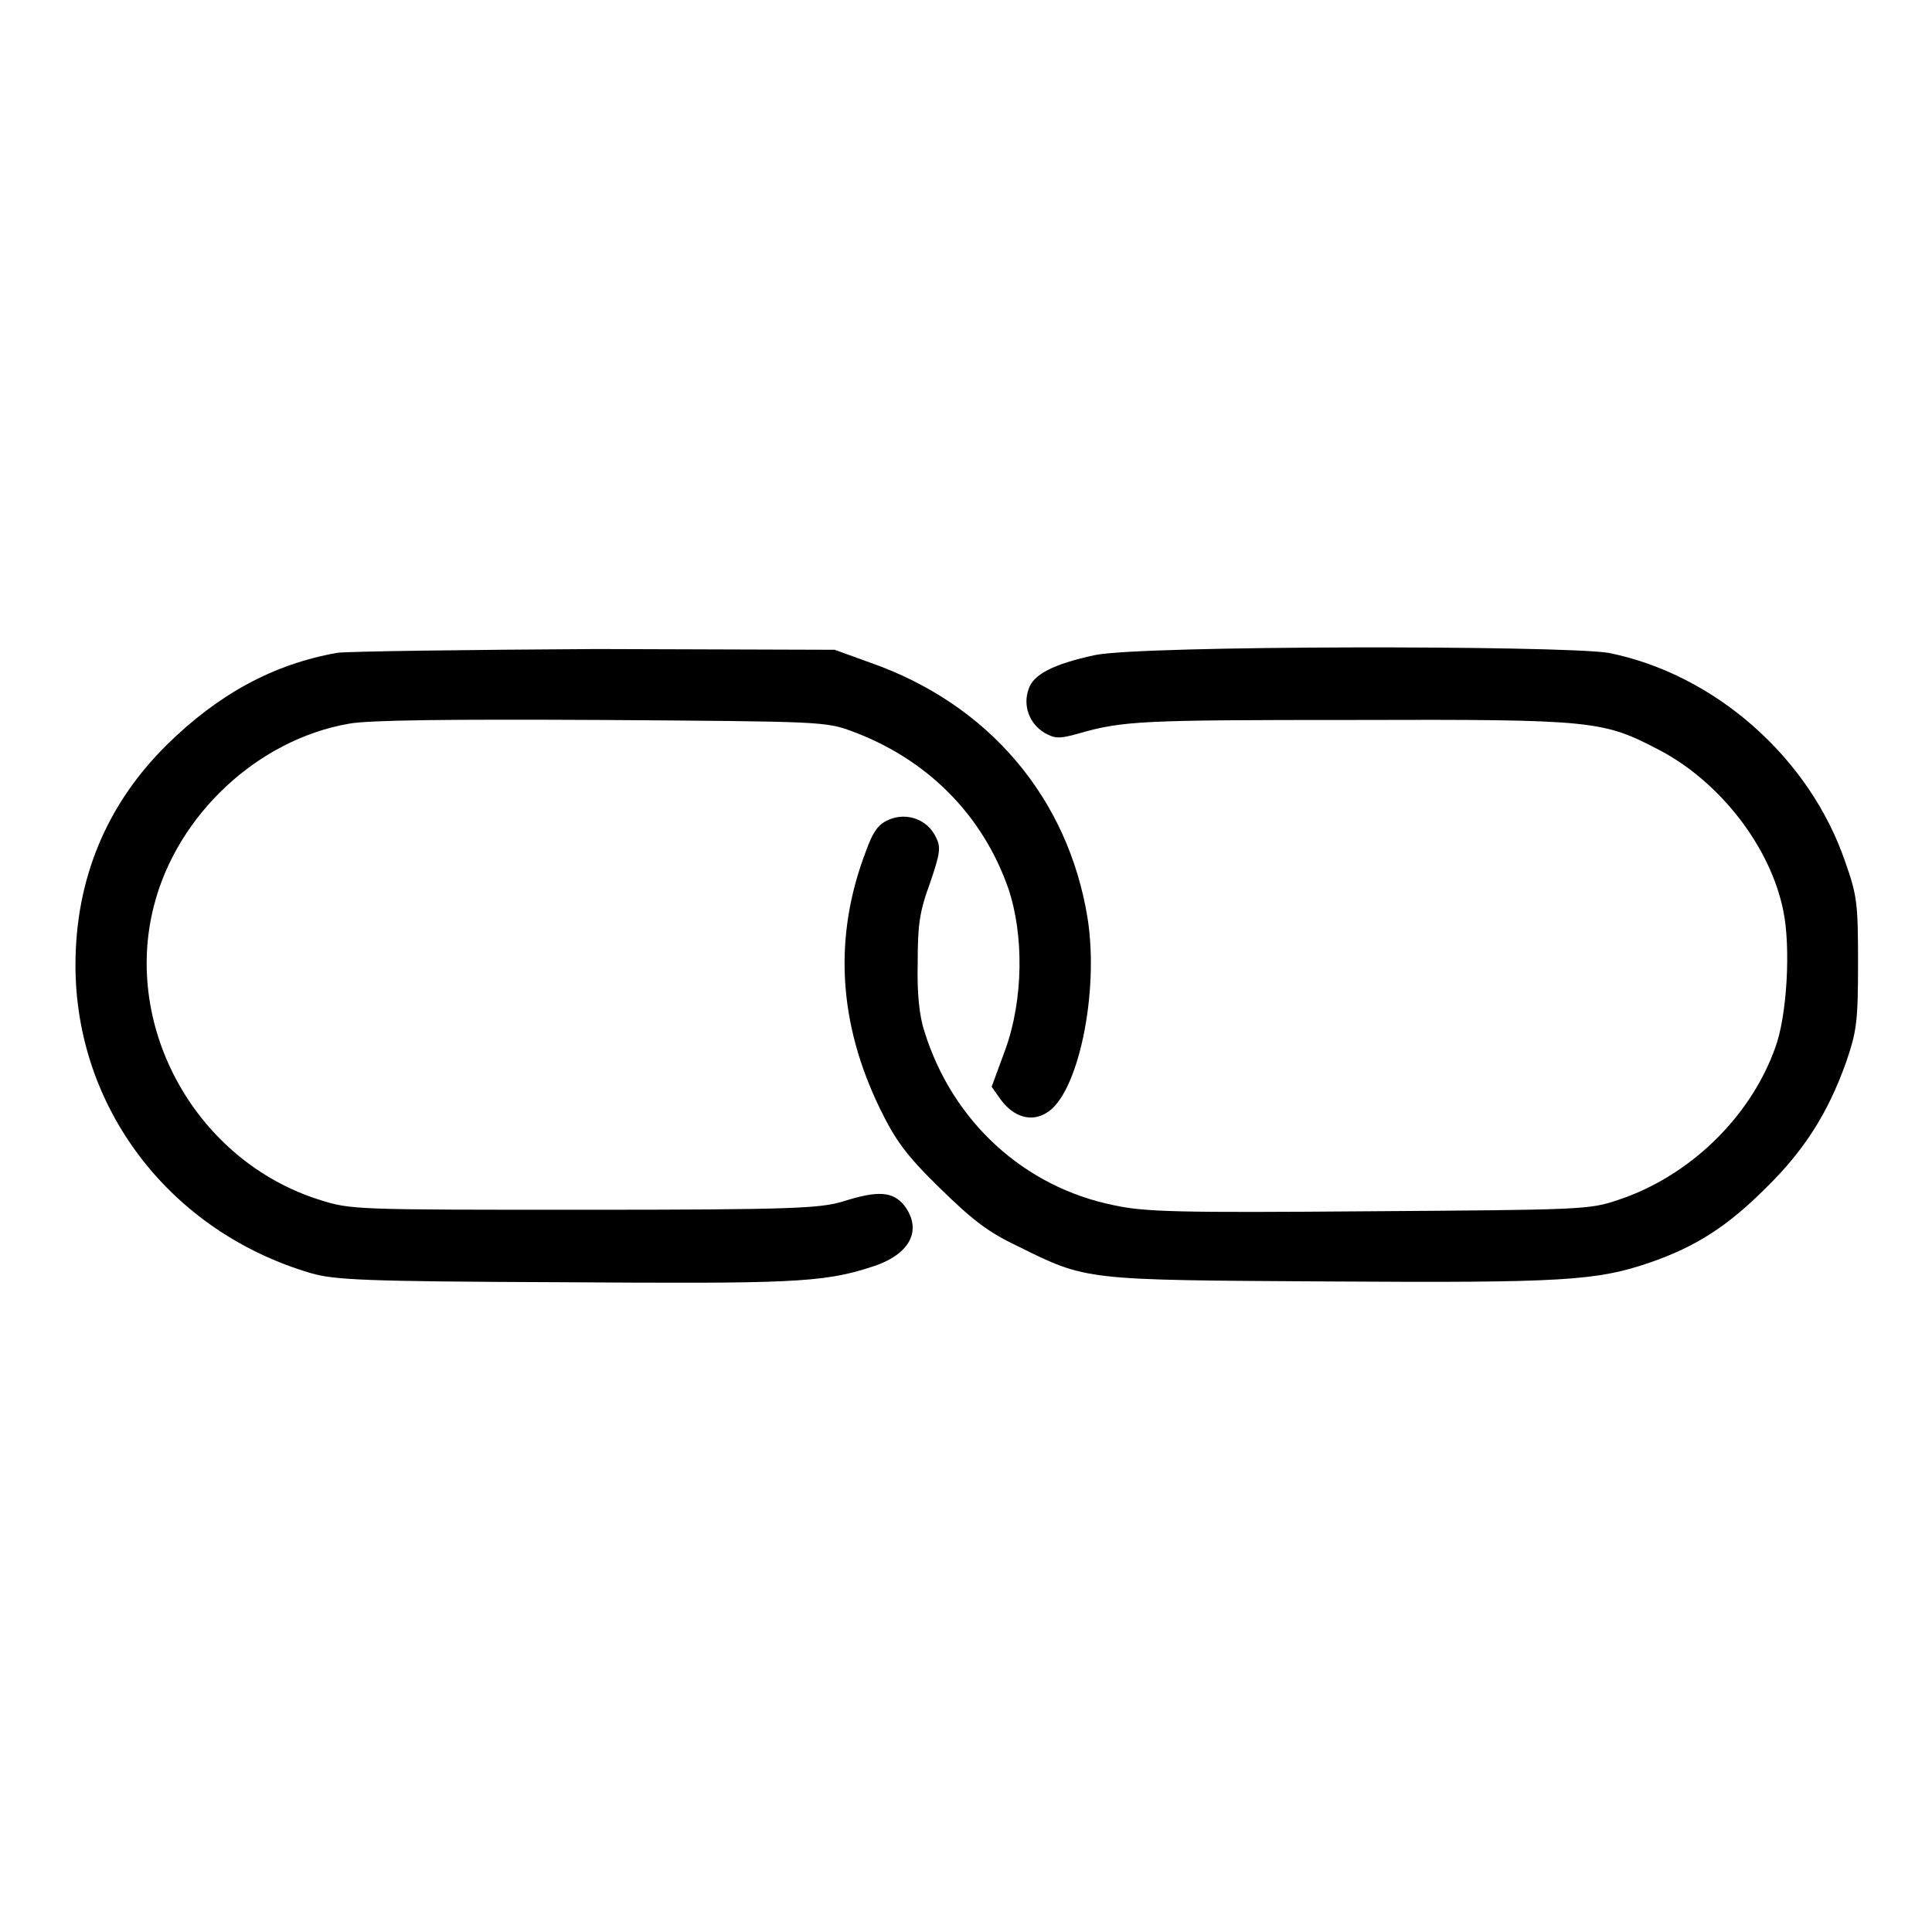 <?xml version="1.0" encoding="utf-8"?>
<!-- Svg Vector Icons : http://www.onlinewebfonts.com/icon -->
<!DOCTYPE svg PUBLIC "-//W3C//DTD SVG 1.1//EN" "http://www.w3.org/Graphics/SVG/1.1/DTD/svg11.dtd">
<svg version="1.1" xmlns="http://www.w3.org/2000/svg" xmlns:xlink="http://www.w3.org/1999/xlink" x="0px" y="0px" viewBox="0 0 256 256" enable-background="new 0 0 256 256" xml:space="preserve">
<g><g><g><path fill="#000000" d="M44.7,86.5C36.2,88,28.9,92,22.1,98.7c-8,7.9-12.1,17.8-12.1,29.2c0,18.9,12.5,35.3,31.2,40.8c3.1,0.9,7.1,1.1,33.1,1.2c30,0.2,34.7,0.1,41.1-2c5.2-1.6,6.9-4.9,4.4-8.2c-1.5-1.8-3.4-2-8.1-0.5c-3,0.9-6.5,1.1-34.3,1.1c-30.2,0-30.9,0-35-1.3c-16.3-5.1-26.2-22.7-22-39c3.1-12.1,13.8-22,25.8-24.1c2.6-0.5,13.4-0.6,33.5-0.5c29,0.2,29.7,0.2,33.2,1.5c10,3.7,17.3,11.1,20.7,20.8c2.1,6.2,2,14.8-0.4,21.4l-1.8,4.9l1.2,1.7c1.7,2.3,4,3,6,1.8c4.2-2.3,7.1-15.9,5.5-25.9c-2.6-15.9-13.1-28.3-28.8-33.8l-4.7-1.7l-31.5-0.1C61.9,86.1,46.3,86.3,44.7,86.5z"/><path fill="#000000" d="M145.1,86.8c-5.6,1.2-8.2,2.6-8.8,4.5c-0.8,2.2,0.1,4.6,2.1,5.8c1.4,0.8,2,0.8,4.5,0.1c5.9-1.7,8.4-1.8,36.4-1.8c32.2-0.1,33.1,0.1,40.6,4c8,4.2,14.7,12.8,16.4,21.3c1,4.8,0.5,14-1.1,18.2c-3.3,9.2-11.4,17-20.8,20.1c-3.8,1.3-4.9,1.3-33,1.5c-25.1,0.2-29.7,0.1-33.8-0.8c-11.9-2.4-21.4-11.1-25.1-23c-0.7-2.1-1-5.2-0.9-9.1c0-4.9,0.2-6.7,1.6-10.5c1.4-4.1,1.5-4.8,0.8-6.2c-1.1-2.3-3.8-3.3-6.2-2.3c-1.4,0.6-2.1,1.5-3.1,4.3c-4.3,11.3-3.6,22.7,1.9,34c2,4.1,3.4,6.1,7.8,10.4s6.4,5.9,10.4,7.8c9.3,4.6,8.7,4.5,41.3,4.7c31.1,0.2,35.5-0.1,42.5-2.5c6.1-2.1,10.3-4.8,15.4-9.9c5.1-5,8.2-9.9,10.6-16.6c1.4-4.1,1.6-5.3,1.6-13.1c0-7.9-0.1-9-1.7-13.5c-4.7-13.8-17.3-24.9-31.4-27.7C206.4,85.5,151.4,85.5,145.1,86.8z"/></g></g></g>
</svg>